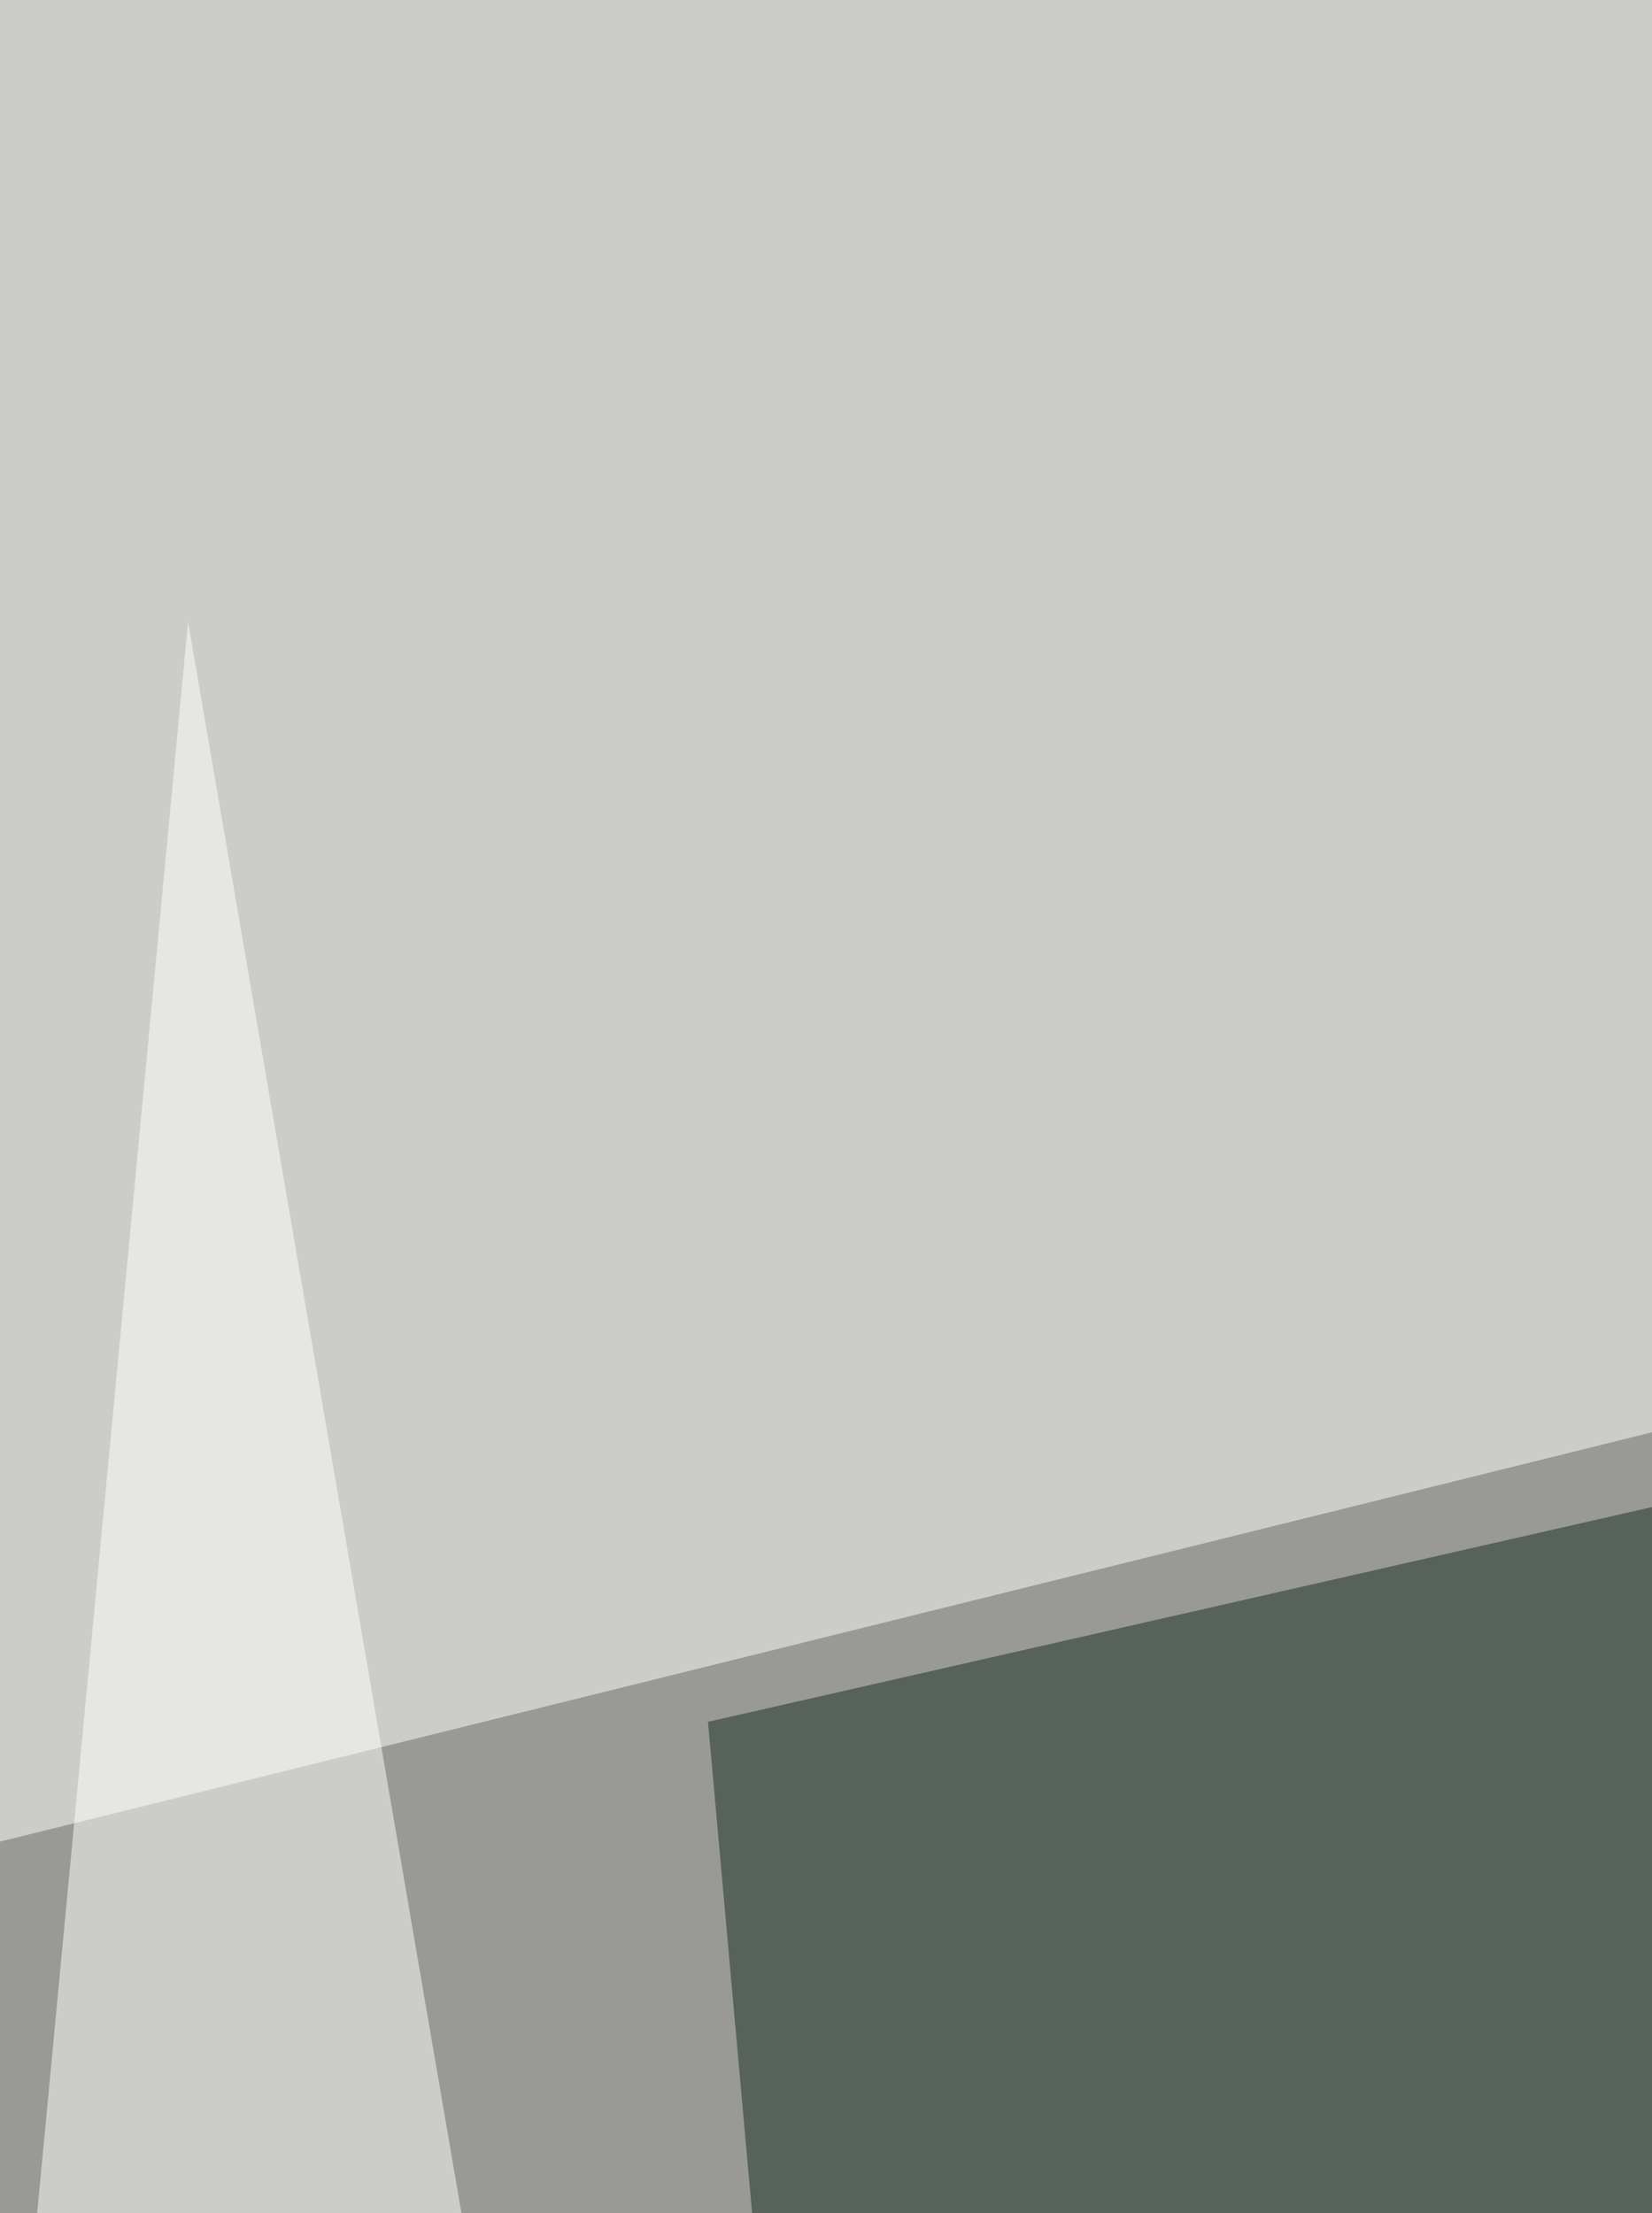 <svg xmlns="http://www.w3.org/2000/svg" width="224" height="300" ><filter id="a"><feGaussianBlur stdDeviation="55"/></filter><rect width="100%" height="100%" fill="#999a96"/><g filter="url(#a)"><g fill-opacity=".5"><path fill="#282116" d="M625.5 884.4l-553 7.8L535.4-17.6z"/><path fill="#fff" d="M5.9-60.8l-66.7 325.5L810 49z"/><path fill="#fff" d="M-60.8 994.2L25.5 84.3 194 1064.8z"/><path fill="#172b24" d="M96 233.4l345.2-78.5-298 604z"/></g></g></svg>